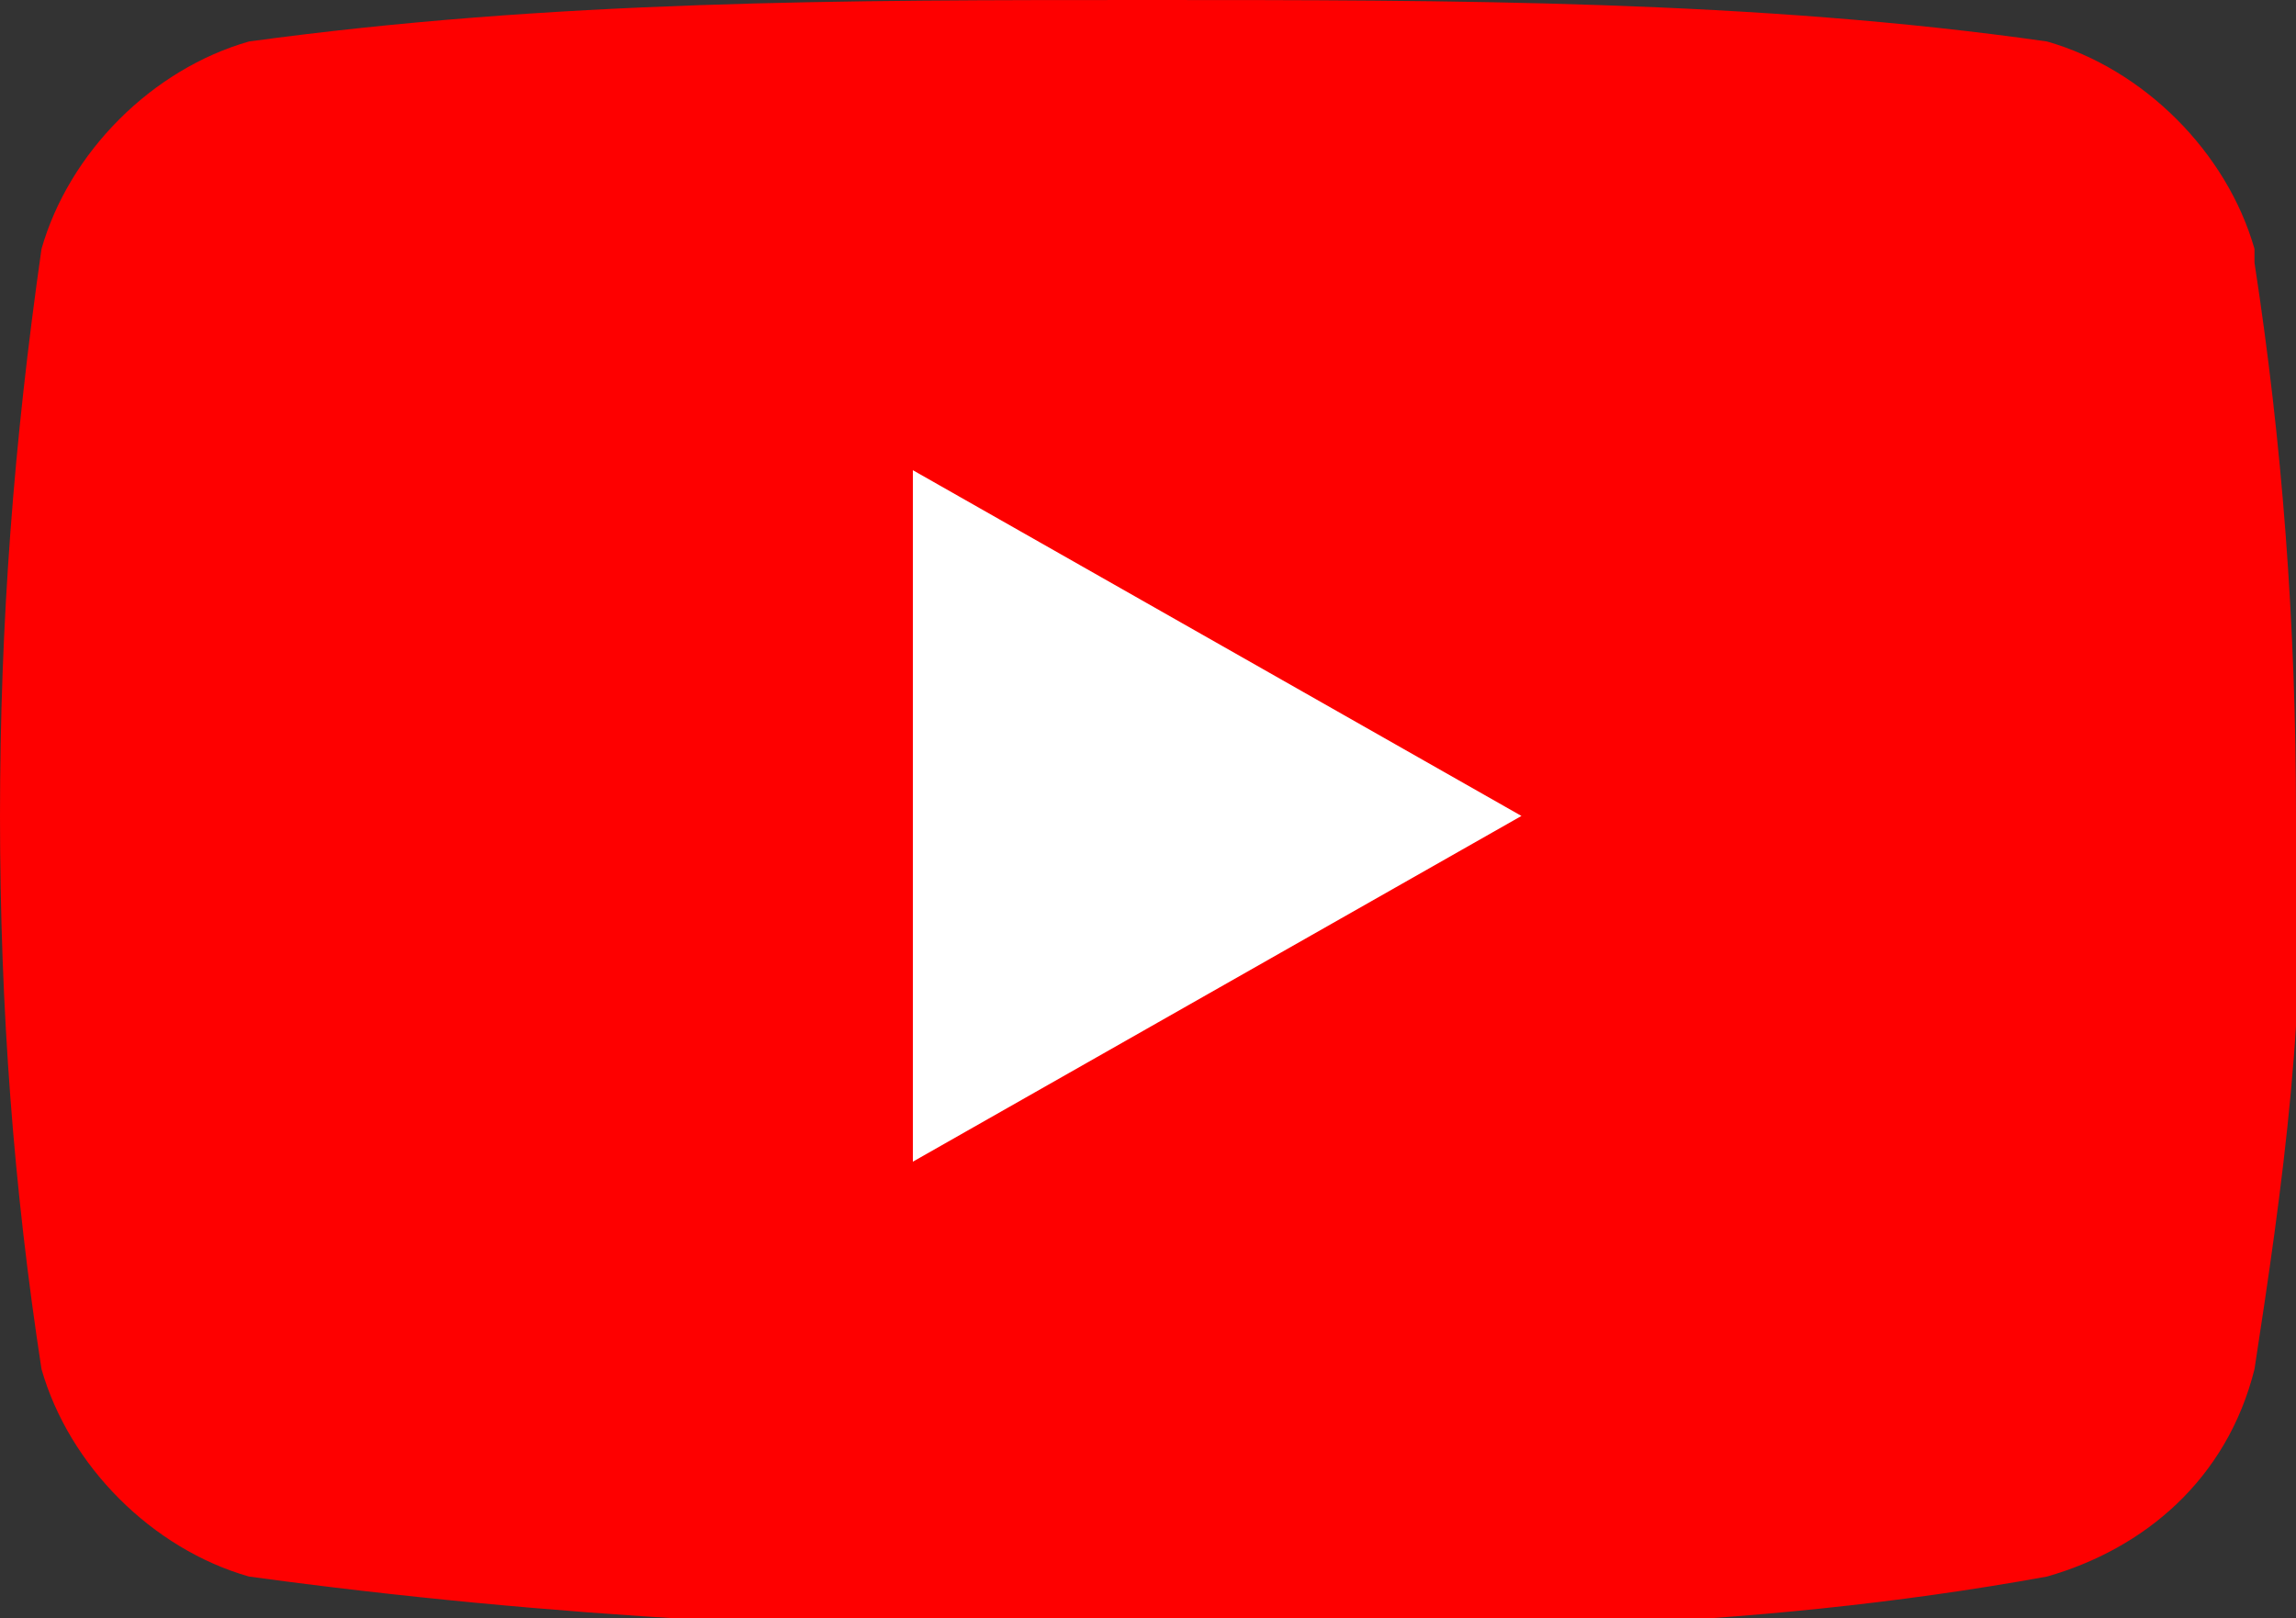 <?xml version="1.0" encoding="UTF-8"?>
<svg id="_レイヤー_1" xmlns="http://www.w3.org/2000/svg" version="1.1" viewBox="0 0 16.6 11.7">
  <rect x="0" y="0" width="16.6" height="11.7" fill="#333333" stroke="none"/>
  <!-- Generator: Adobe Illustrator 29.1.0, SVG Export Plug-In . SVG Version: 2.1.0 Build 142)  -->
  <defs>
    <style>
      .st0 {
        fill: #fff;
      }

      .st1 {
        fill: #fe0000;
      }
    </style>
  </defs>
  <rect class="st0" x="5.3" y="2.4" width="6.7" height="6.7"/>
  <path class="st1" d="M16.3,1.8c-.2-.7-.8-1.3-1.5-1.5-2.1-.3-4.3-.3-6.5-.3S4,0,1.8.3c-.7.2-1.3.8-1.5,1.5-.2,1.4-.3,2.7-.3,4.1s.1,2.7.3,4c.2.7.8,1.3,1.5,1.5,2.2.3,4.3.4,6.5.4s4.3,0,6.5-.4c.7-.2,1.3-.7,1.5-1.5.2-1.3.4-2.7.3-4,0-1.4-.1-2.7-.3-4h0ZM6.6,8.3V3.4l4.4,2.5-4.4,2.5h0Z"/>
</svg>